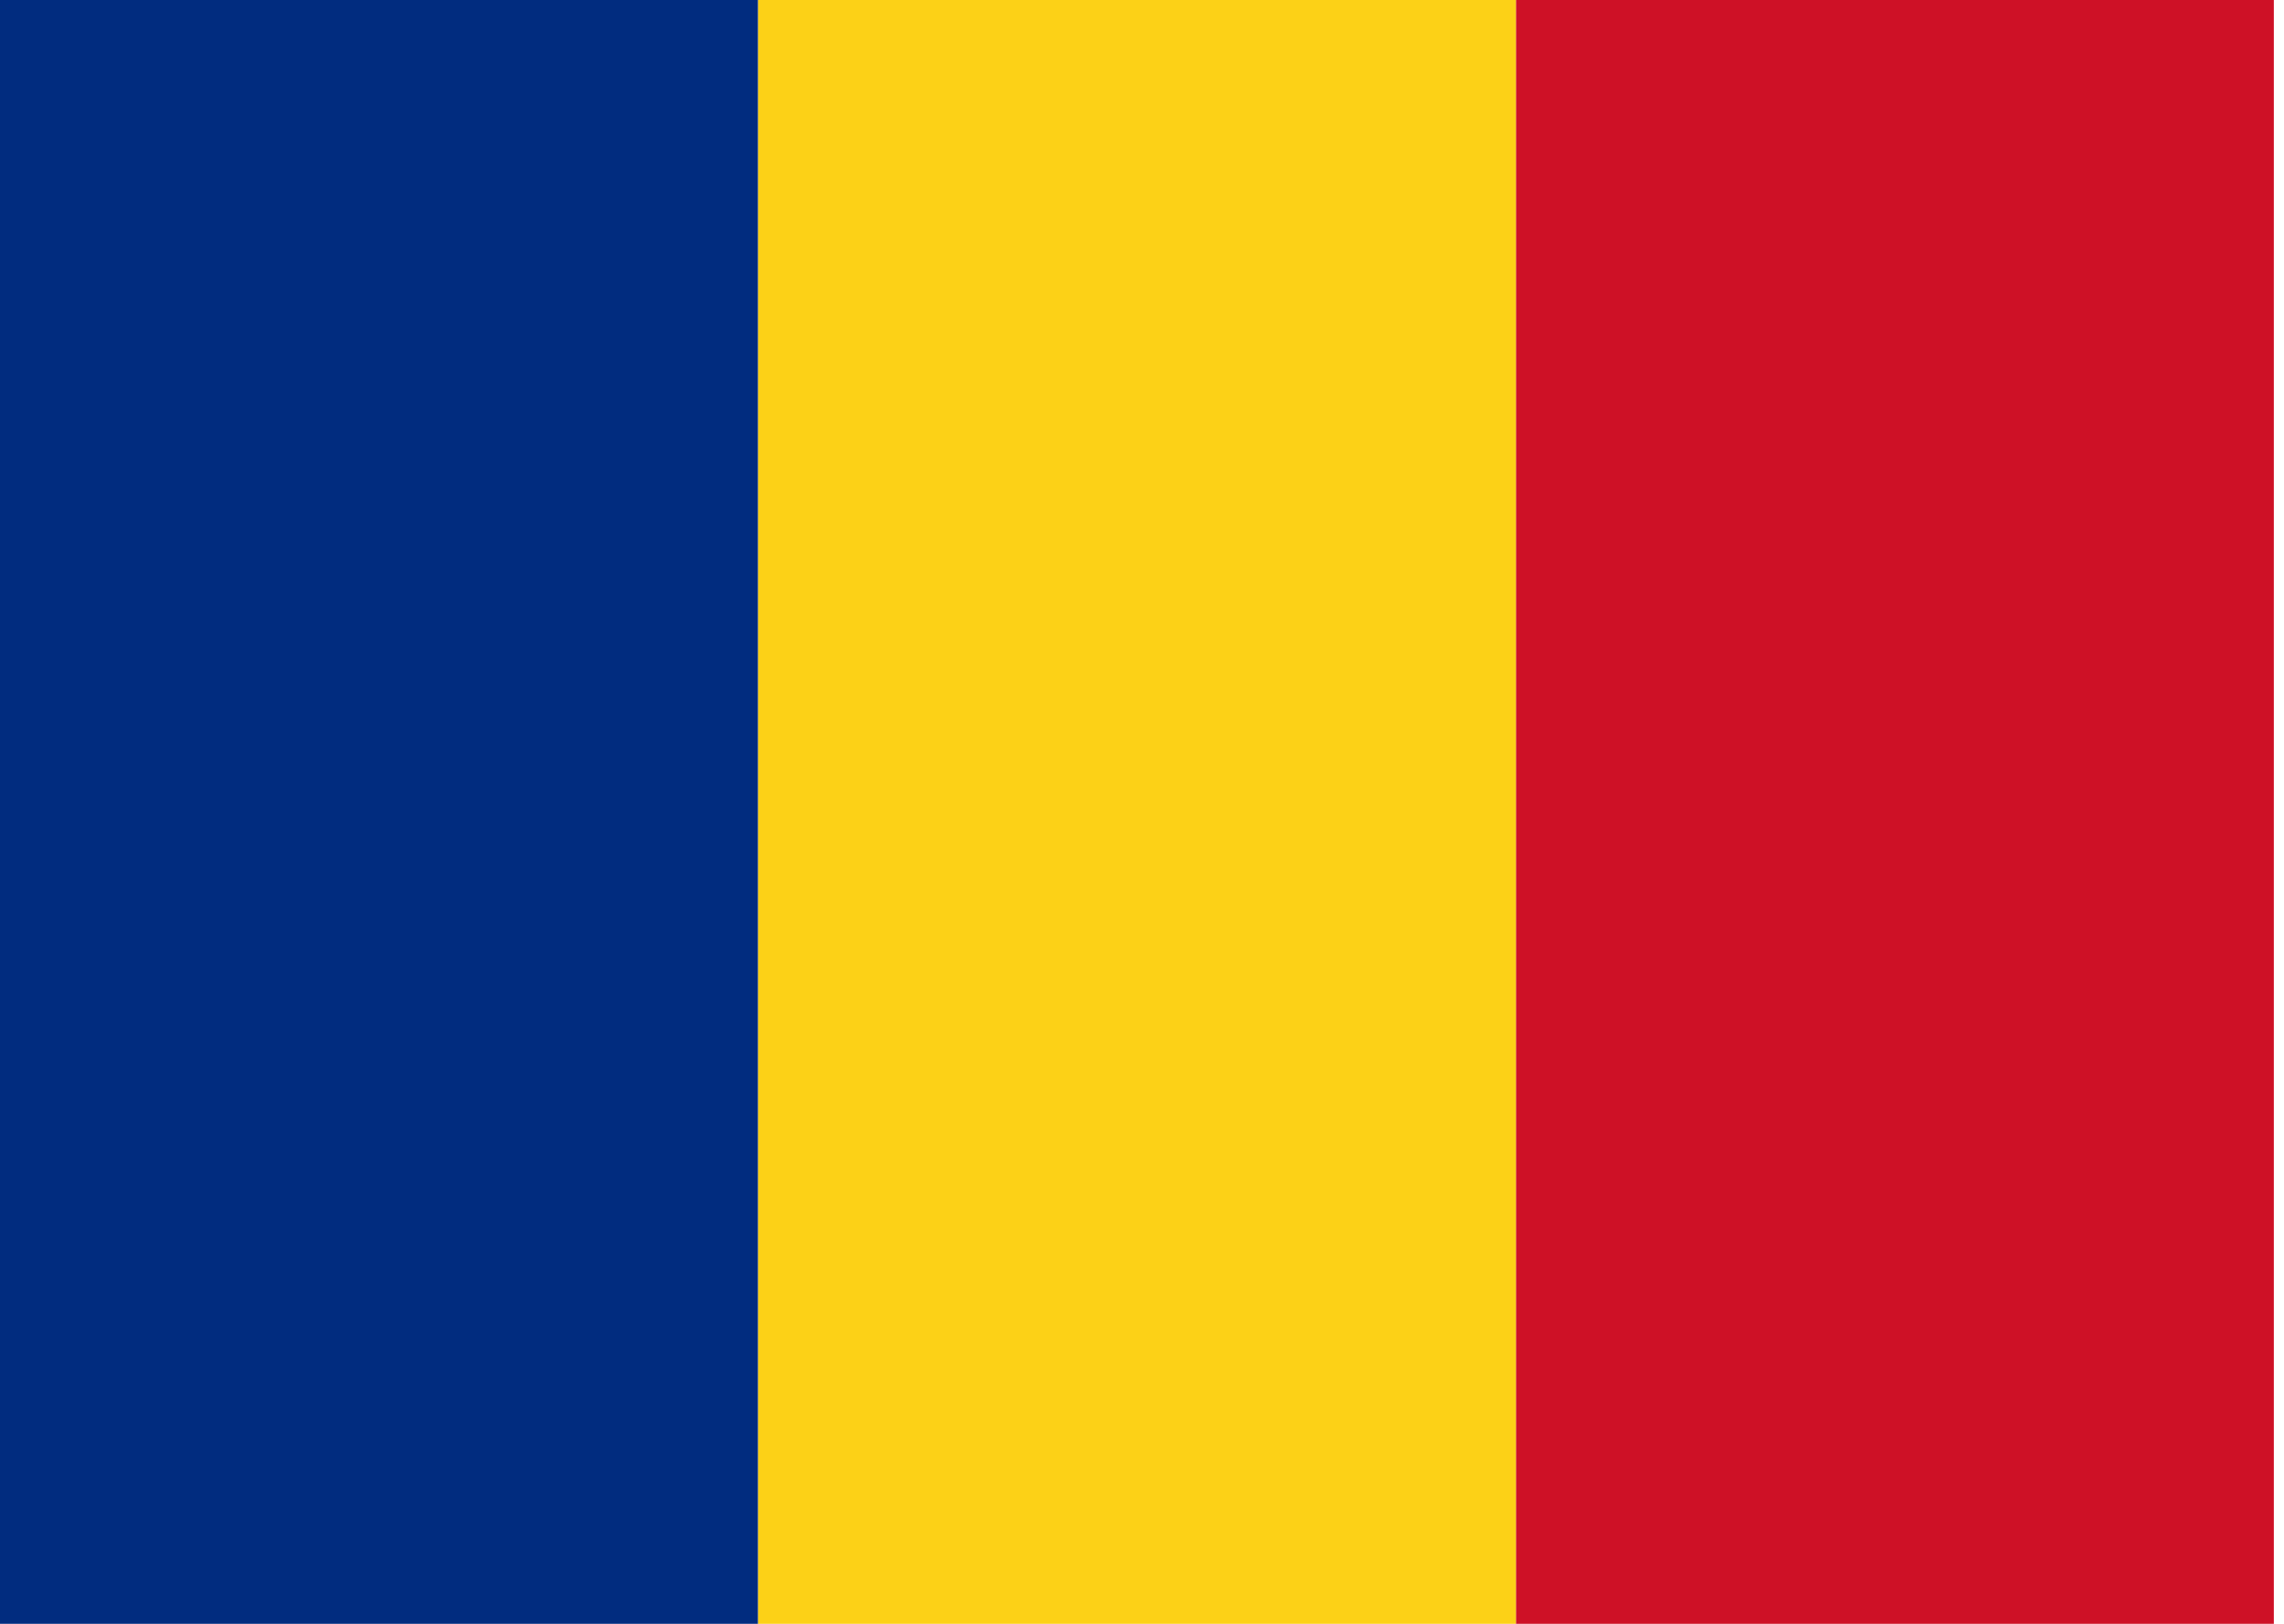 <!-- Generated by IcoMoon.io -->
<svg version="1.1" xmlns="http://www.w3.org/2000/svg" width="45" height="32" viewBox="0 0 45 32">
<title>ro</title>
<path fill="#ce1126" d="M29.867 0h14.933v32h-14.933z"></path>
<path fill="#fcd117" d="M14.933 0h14.933v32h-14.933z"></path>
<path fill="#012c7f" d="M0 0h14.933v32h-14.933z"></path>
</svg>
